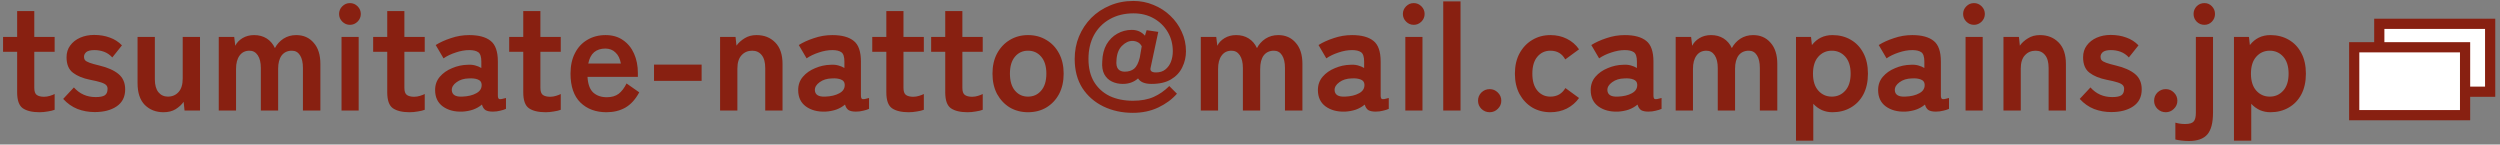 <svg width="294" height="17" viewBox="0 0 294 17" fill="none" xmlns="http://www.w3.org/2000/svg">
<rect x="0" y="0" width="294" height="17" fill="#808080" stroke="none"/>
<path d="M4.644 13.198C3.792 13.198 3.138 13.042 2.682 12.73C2.238 12.418 2.016 11.794 2.016 10.858V6.088H0.36V4.342H2.016V1.3H4.032V4.342H6.426V6.088H4.032V10.336C4.032 10.744 4.128 11.02 4.32 11.164C4.524 11.308 4.812 11.38 5.184 11.38C5.412 11.38 5.64 11.344 5.868 11.272C6.108 11.2 6.294 11.128 6.426 11.056V12.91C6.21 12.994 5.94 13.06 5.616 13.108C5.292 13.168 4.968 13.198 4.644 13.198ZM11.138 13.18C10.43 13.18 9.758 13.06 9.122 12.82C8.486 12.568 7.922 12.172 7.43 11.632L8.69 10.282C9.362 11.038 10.214 11.416 11.246 11.416C11.738 11.416 12.092 11.35 12.308 11.218C12.536 11.074 12.65 10.816 12.65 10.444C12.65 10.264 12.596 10.12 12.488 10.012C12.38 9.892 12.176 9.784 11.876 9.688C11.588 9.592 11.162 9.49 10.598 9.382C9.758 9.214 9.086 8.938 8.582 8.554C8.078 8.17 7.826 7.564 7.826 6.736C7.826 6.196 7.97 5.734 8.258 5.35C8.546 4.954 8.936 4.648 9.428 4.432C9.92 4.216 10.466 4.108 11.066 4.108C11.738 4.108 12.35 4.21 12.902 4.414C13.454 4.606 13.934 4.912 14.342 5.332L13.208 6.754C12.92 6.442 12.596 6.22 12.236 6.088C11.876 5.956 11.498 5.89 11.102 5.89C10.658 5.89 10.34 5.968 10.148 6.124C9.968 6.28 9.878 6.466 9.878 6.682C9.878 6.838 9.92 6.97 10.004 7.078C10.1 7.186 10.28 7.288 10.544 7.384C10.808 7.48 11.192 7.588 11.696 7.708C12.656 7.936 13.4 8.266 13.928 8.698C14.456 9.13 14.72 9.736 14.72 10.516C14.72 11.392 14.384 12.058 13.712 12.514C13.052 12.958 12.194 13.18 11.138 13.18ZM19.237 13.198C18.337 13.198 17.599 12.91 17.023 12.334C16.459 11.758 16.177 10.906 16.177 9.778V4.342H18.211V9.328C18.211 9.988 18.349 10.492 18.625 10.84C18.913 11.188 19.285 11.362 19.741 11.362C20.257 11.362 20.677 11.182 21.001 10.822C21.325 10.462 21.487 9.934 21.487 9.238V4.342H23.521V13H21.703L21.595 11.974C21.367 12.298 21.055 12.586 20.659 12.838C20.263 13.078 19.789 13.198 19.237 13.198ZM25.725 13V4.342H27.543L27.669 5.386C27.837 5.026 28.119 4.726 28.515 4.486C28.911 4.246 29.367 4.126 29.883 4.126C30.447 4.126 30.939 4.258 31.359 4.522C31.779 4.786 32.103 5.164 32.331 5.656C32.559 5.212 32.889 4.846 33.321 4.558C33.765 4.27 34.269 4.126 34.833 4.126C35.685 4.126 36.369 4.426 36.885 5.026C37.413 5.614 37.677 6.448 37.677 7.528V13H35.625V7.996C35.625 7.36 35.511 6.862 35.283 6.502C35.055 6.142 34.737 5.962 34.329 5.962C33.813 5.962 33.411 6.148 33.123 6.52C32.847 6.892 32.709 7.42 32.709 8.104V13H30.675V7.996C30.675 7.36 30.555 6.862 30.315 6.502C30.075 6.142 29.751 5.962 29.343 5.962C28.839 5.962 28.449 6.154 28.173 6.538C27.897 6.91 27.759 7.432 27.759 8.104V13H25.725ZM40.163 13V4.342H42.179V13H40.163ZM41.153 2.92C40.805 2.92 40.505 2.794 40.253 2.542C40.001 2.29 39.875 1.99 39.875 1.642C39.875 1.294 40.001 0.994 40.253 0.742C40.505 0.49 40.805 0.364 41.153 0.364C41.501 0.364 41.801 0.49 42.053 0.742C42.305 0.994 42.431 1.294 42.431 1.642C42.431 1.99 42.305 2.29 42.053 2.542C41.801 2.794 41.501 2.92 41.153 2.92ZM48.167 13.198C47.315 13.198 46.661 13.042 46.205 12.73C45.761 12.418 45.539 11.794 45.539 10.858V6.088H43.883V4.342H45.539V1.3H47.555V4.342H49.949V6.088H47.555V10.336C47.555 10.744 47.651 11.02 47.843 11.164C48.047 11.308 48.335 11.38 48.707 11.38C48.935 11.38 49.163 11.344 49.391 11.272C49.631 11.2 49.817 11.128 49.949 11.056V12.91C49.733 12.994 49.463 13.06 49.139 13.108C48.815 13.168 48.491 13.198 48.167 13.198ZM54.391 13.126C53.455 13.162 52.681 12.958 52.069 12.514C51.469 12.07 51.169 11.428 51.169 10.588C51.169 9.976 51.355 9.454 51.727 9.022C52.099 8.59 52.579 8.254 53.167 8.014C53.755 7.762 54.361 7.63 54.985 7.618C55.297 7.594 55.591 7.618 55.867 7.69C56.143 7.762 56.389 7.864 56.605 7.996V7.24C56.605 6.676 56.485 6.31 56.245 6.142C56.005 5.974 55.651 5.89 55.183 5.89C54.679 5.89 54.145 5.986 53.581 6.178C53.029 6.358 52.555 6.586 52.159 6.862L51.241 5.296C51.733 4.984 52.327 4.714 53.023 4.486C53.719 4.246 54.439 4.126 55.183 4.126C56.299 4.126 57.139 4.354 57.703 4.81C58.267 5.254 58.549 6.064 58.549 7.24V11.218C58.549 11.47 58.603 11.614 58.711 11.65C58.831 11.686 59.095 11.644 59.503 11.524V12.802C59.323 12.886 59.095 12.958 58.819 13.018C58.555 13.09 58.267 13.126 57.955 13.126C57.583 13.126 57.295 13.066 57.091 12.946C56.899 12.814 56.761 12.598 56.677 12.298C56.377 12.55 56.029 12.748 55.633 12.892C55.237 13.024 54.823 13.102 54.391 13.126ZM54.355 11.362C55.027 11.338 55.579 11.206 56.011 10.966C56.455 10.726 56.665 10.384 56.641 9.94C56.629 9.652 56.479 9.454 56.191 9.346C55.915 9.238 55.567 9.196 55.147 9.22C54.559 9.232 54.073 9.382 53.689 9.67C53.305 9.946 53.119 10.258 53.131 10.606C53.155 11.146 53.563 11.398 54.355 11.362ZM64.163 13.198C63.312 13.198 62.657 13.042 62.202 12.73C61.758 12.418 61.535 11.794 61.535 10.858V6.088H59.88V4.342H61.535V1.3H63.551V4.342H65.945V6.088H63.551V10.336C63.551 10.744 63.648 11.02 63.84 11.164C64.043 11.308 64.332 11.38 64.704 11.38C64.931 11.38 65.159 11.344 65.388 11.272C65.627 11.2 65.814 11.128 65.945 11.056V12.91C65.73 12.994 65.46 13.06 65.135 13.108C64.811 13.168 64.487 13.198 64.163 13.198ZM71.323 13.198C70.063 13.198 69.043 12.82 68.263 12.064C67.483 11.296 67.093 10.162 67.093 8.662C67.093 7.726 67.267 6.922 67.615 6.25C67.963 5.566 68.449 5.044 69.073 4.684C69.697 4.312 70.411 4.126 71.215 4.126C72.019 4.126 72.703 4.324 73.267 4.72C73.831 5.104 74.263 5.632 74.563 6.304C74.863 6.976 75.013 7.732 75.013 8.572V9.04H69.091C69.139 9.904 69.367 10.522 69.775 10.894C70.183 11.254 70.711 11.434 71.359 11.434C71.923 11.434 72.385 11.302 72.745 11.038C73.105 10.762 73.417 10.354 73.681 9.814L75.175 10.858C74.731 11.686 74.185 12.286 73.537 12.658C72.901 13.018 72.163 13.198 71.323 13.198ZM69.181 7.474H73.015C72.919 6.91 72.709 6.478 72.385 6.178C72.073 5.866 71.671 5.71 71.179 5.71C70.651 5.71 70.213 5.854 69.865 6.142C69.529 6.43 69.301 6.874 69.181 7.474ZM76.912 9.508V7.6H82.51V9.508H76.912ZM84.682 13V4.342H86.5L86.608 5.368C86.848 5.032 87.166 4.744 87.562 4.504C87.958 4.252 88.426 4.126 88.966 4.126C89.866 4.126 90.598 4.414 91.162 4.99C91.738 5.566 92.026 6.412 92.026 7.528V13H89.992V8.014C89.992 7.33 89.854 6.82 89.578 6.484C89.302 6.136 88.93 5.962 88.462 5.962C87.946 5.962 87.526 6.142 87.202 6.502C86.878 6.85 86.716 7.372 86.716 8.068V13H84.682ZM97.088 13.126C96.153 13.162 95.379 12.958 94.766 12.514C94.166 12.07 93.867 11.428 93.867 10.588C93.867 9.976 94.052 9.454 94.424 9.022C94.796 8.59 95.276 8.254 95.865 8.014C96.453 7.762 97.058 7.63 97.683 7.618C97.995 7.594 98.288 7.618 98.564 7.69C98.841 7.762 99.087 7.864 99.302 7.996V7.24C99.302 6.676 99.183 6.31 98.942 6.142C98.703 5.974 98.349 5.89 97.88 5.89C97.376 5.89 96.843 5.986 96.278 6.178C95.727 6.358 95.252 6.586 94.856 6.862L93.939 5.296C94.43 4.984 95.025 4.714 95.721 4.486C96.416 4.246 97.136 4.126 97.88 4.126C98.996 4.126 99.837 4.354 100.4 4.81C100.964 5.254 101.246 6.064 101.246 7.24V11.218C101.246 11.47 101.3 11.614 101.408 11.65C101.528 11.686 101.792 11.644 102.2 11.524V12.802C102.02 12.886 101.792 12.958 101.516 13.018C101.252 13.09 100.964 13.126 100.652 13.126C100.28 13.126 99.993 13.066 99.788 12.946C99.597 12.814 99.459 12.598 99.374 12.298C99.075 12.55 98.727 12.748 98.331 12.892C97.934 13.024 97.52 13.102 97.088 13.126ZM97.052 11.362C97.725 11.338 98.276 11.206 98.709 10.966C99.153 10.726 99.362 10.384 99.338 9.94C99.326 9.652 99.177 9.454 98.888 9.346C98.612 9.238 98.264 9.196 97.844 9.22C97.257 9.232 96.77 9.382 96.386 9.67C96.002 9.946 95.817 10.258 95.829 10.606C95.853 11.146 96.26 11.398 97.052 11.362ZM106.861 13.198C106.009 13.198 105.355 13.042 104.899 12.73C104.455 12.418 104.233 11.794 104.233 10.858V6.088H102.577V4.342H104.233V1.3H106.249V4.342H108.643V6.088H106.249V10.336C106.249 10.744 106.345 11.02 106.537 11.164C106.741 11.308 107.029 11.38 107.401 11.38C107.629 11.38 107.857 11.344 108.085 11.272C108.325 11.2 108.511 11.128 108.643 11.056V12.91C108.427 12.994 108.157 13.06 107.833 13.108C107.509 13.168 107.185 13.198 106.861 13.198ZM113.787 13.198C112.935 13.198 112.281 13.042 111.825 12.73C111.381 12.418 111.159 11.794 111.159 10.858V6.088H109.503V4.342H111.159V1.3H113.175V4.342H115.569V6.088H113.175V10.336C113.175 10.744 113.271 11.02 113.463 11.164C113.667 11.308 113.955 11.38 114.327 11.38C114.555 11.38 114.783 11.344 115.011 11.272C115.251 11.2 115.437 11.128 115.569 11.056V12.91C115.353 12.994 115.083 13.06 114.759 13.108C114.435 13.168 114.111 13.198 113.787 13.198ZM120.892 13.198C120.1 13.198 119.386 13.012 118.75 12.64C118.126 12.256 117.628 11.728 117.256 11.056C116.896 10.372 116.716 9.574 116.716 8.662C116.716 7.75 116.896 6.958 117.256 6.286C117.628 5.602 118.126 5.074 118.75 4.702C119.386 4.318 120.1 4.126 120.892 4.126C121.708 4.126 122.428 4.318 123.052 4.702C123.688 5.074 124.186 5.602 124.546 6.286C124.906 6.958 125.086 7.75 125.086 8.662C125.086 9.574 124.906 10.372 124.546 11.056C124.186 11.728 123.688 12.256 123.052 12.64C122.428 13.012 121.708 13.198 120.892 13.198ZM120.892 11.362C121.528 11.362 122.044 11.128 122.44 10.66C122.848 10.192 123.052 9.526 123.052 8.662C123.052 7.798 122.848 7.132 122.44 6.664C122.044 6.196 121.528 5.962 120.892 5.962C120.268 5.962 119.758 6.196 119.362 6.664C118.966 7.132 118.768 7.798 118.768 8.662C118.768 9.526 118.966 10.192 119.362 10.66C119.758 11.128 120.268 11.362 120.892 11.362ZM133.224 13.27C131.952 13.27 130.794 13.018 129.75 12.514C128.718 12.01 127.896 11.29 127.284 10.354C126.684 9.406 126.384 8.266 126.384 6.934C126.384 5.986 126.552 5.104 126.888 4.288C127.236 3.46 127.716 2.734 128.328 2.11C128.952 1.486 129.684 1 130.524 0.652C131.364 0.292 132.288 0.112 133.296 0.112C134.124 0.112 134.91 0.268 135.654 0.58C136.398 0.88 137.052 1.3 137.616 1.84C138.192 2.38 138.642 3.01 138.966 3.73C139.302 4.438 139.47 5.206 139.47 6.034C139.47 6.694 139.326 7.318 139.038 7.906C138.762 8.494 138.324 8.968 137.724 9.328C137.136 9.688 136.368 9.868 135.42 9.868C134.628 9.868 134.1 9.652 133.836 9.22C133.356 9.652 132.756 9.868 132.036 9.868C131.58 9.868 131.16 9.778 130.776 9.598C130.392 9.418 130.092 9.136 129.876 8.752C129.66 8.356 129.576 7.846 129.624 7.222C129.648 6.442 129.816 5.776 130.128 5.224C130.452 4.672 130.872 4.252 131.388 3.964C131.916 3.664 132.486 3.514 133.098 3.514C133.734 3.514 134.25 3.742 134.646 4.198L134.844 3.55L136.212 3.748L135.312 7.96C135.216 8.332 135.426 8.518 135.942 8.518C136.386 8.518 136.752 8.404 137.04 8.176C137.34 7.936 137.562 7.63 137.706 7.258C137.85 6.874 137.922 6.466 137.922 6.034C137.922 5.194 137.724 4.438 137.328 3.766C136.932 3.094 136.386 2.56 135.69 2.164C134.994 1.768 134.196 1.57 133.296 1.57C132.24 1.57 131.31 1.798 130.506 2.254C129.714 2.698 129.096 3.322 128.652 4.126C128.22 4.93 128.004 5.866 128.004 6.934C128.004 7.99 128.22 8.884 128.652 9.616C129.096 10.348 129.708 10.906 130.488 11.29C131.28 11.662 132.192 11.848 133.224 11.848C134.184 11.848 135 11.698 135.672 11.398C136.344 11.098 136.956 10.672 137.508 10.12L138.408 11.02C137.832 11.68 137.1 12.22 136.212 12.64C135.324 13.06 134.328 13.27 133.224 13.27ZM132.27 8.428C132.714 8.428 133.08 8.314 133.368 8.086C133.656 7.846 133.878 7.414 134.034 6.79L134.268 5.44C134.136 5.2 133.974 5.038 133.782 4.954C133.59 4.858 133.386 4.81 133.17 4.81C132.738 4.81 132.324 5.008 131.928 5.404C131.544 5.8 131.334 6.358 131.298 7.078C131.25 7.558 131.316 7.906 131.496 8.122C131.676 8.326 131.934 8.428 132.27 8.428ZM141.213 13V4.342H143.031L143.157 5.386C143.325 5.026 143.607 4.726 144.003 4.486C144.399 4.246 144.855 4.126 145.371 4.126C145.935 4.126 146.427 4.258 146.847 4.522C147.267 4.786 147.591 5.164 147.819 5.656C148.047 5.212 148.377 4.846 148.809 4.558C149.253 4.27 149.757 4.126 150.321 4.126C151.173 4.126 151.857 4.426 152.373 5.026C152.901 5.614 153.165 6.448 153.165 7.528V13H151.113V7.996C151.113 7.36 150.999 6.862 150.771 6.502C150.543 6.142 150.225 5.962 149.817 5.962C149.301 5.962 148.899 6.148 148.611 6.52C148.335 6.892 148.197 7.42 148.197 8.104V13H146.163V7.996C146.163 7.36 146.043 6.862 145.803 6.502C145.563 6.142 145.239 5.962 144.831 5.962C144.327 5.962 143.937 6.154 143.661 6.538C143.385 6.91 143.247 7.432 143.247 8.104V13H141.213ZM158.208 13.126C157.272 13.162 156.498 12.958 155.886 12.514C155.286 12.07 154.986 11.428 154.986 10.588C154.986 9.976 155.172 9.454 155.544 9.022C155.916 8.59 156.396 8.254 156.984 8.014C157.572 7.762 158.178 7.63 158.802 7.618C159.114 7.594 159.408 7.618 159.684 7.69C159.96 7.762 160.206 7.864 160.422 7.996V7.24C160.422 6.676 160.302 6.31 160.062 6.142C159.822 5.974 159.468 5.89 159 5.89C158.496 5.89 157.962 5.986 157.398 6.178C156.846 6.358 156.372 6.586 155.976 6.862L155.058 5.296C155.55 4.984 156.144 4.714 156.84 4.486C157.536 4.246 158.256 4.126 159 4.126C160.116 4.126 160.956 4.354 161.52 4.81C162.084 5.254 162.366 6.064 162.366 7.24V11.218C162.366 11.47 162.42 11.614 162.528 11.65C162.648 11.686 162.912 11.644 163.32 11.524V12.802C163.14 12.886 162.912 12.958 162.636 13.018C162.372 13.09 162.084 13.126 161.772 13.126C161.4 13.126 161.112 13.066 160.908 12.946C160.716 12.814 160.578 12.598 160.494 12.298C160.194 12.55 159.846 12.748 159.45 12.892C159.054 13.024 158.64 13.102 158.208 13.126ZM158.172 11.362C158.844 11.338 159.396 11.206 159.828 10.966C160.272 10.726 160.482 10.384 160.458 9.94C160.446 9.652 160.296 9.454 160.008 9.346C159.732 9.238 159.384 9.196 158.964 9.22C158.376 9.232 157.89 9.382 157.506 9.67C157.122 9.946 156.936 10.258 156.948 10.606C156.972 11.146 157.38 11.398 158.172 11.362ZM165.267 13V4.342H167.283V13H165.267ZM166.257 2.92C165.909 2.92 165.609 2.794 165.357 2.542C165.105 2.29 164.979 1.99 164.979 1.642C164.979 1.294 165.105 0.994 165.357 0.742C165.609 0.49 165.909 0.364 166.257 0.364C166.605 0.364 166.905 0.49 167.157 0.742C167.409 0.994 167.535 1.294 167.535 1.642C167.535 1.99 167.409 2.29 167.157 2.542C166.905 2.794 166.605 2.92 166.257 2.92ZM169.725 13V0.166H171.759V13H169.725ZM175.185 13.198C174.813 13.198 174.489 13.066 174.213 12.802C173.949 12.538 173.817 12.22 173.817 11.848C173.817 11.464 173.949 11.14 174.213 10.876C174.489 10.612 174.813 10.48 175.185 10.48C175.557 10.48 175.875 10.612 176.139 10.876C176.415 11.14 176.553 11.464 176.553 11.848C176.553 12.22 176.415 12.538 176.139 12.802C175.875 13.066 175.557 13.198 175.185 13.198ZM182.328 13.198C181.536 13.198 180.822 13.012 180.186 12.64C179.562 12.256 179.064 11.728 178.692 11.056C178.332 10.372 178.152 9.574 178.152 8.662C178.152 7.75 178.332 6.958 178.692 6.286C179.064 5.602 179.562 5.074 180.186 4.702C180.822 4.318 181.536 4.126 182.328 4.126C183.036 4.126 183.678 4.27 184.254 4.558C184.842 4.846 185.322 5.26 185.694 5.8L184.074 6.988C183.702 6.304 183.12 5.962 182.328 5.962C181.704 5.962 181.194 6.196 180.798 6.664C180.402 7.132 180.204 7.798 180.204 8.662C180.204 9.526 180.402 10.192 180.798 10.66C181.194 11.128 181.704 11.362 182.328 11.362C183.108 11.362 183.696 11.026 184.092 10.354L185.694 11.524C185.322 12.052 184.842 12.466 184.254 12.766C183.678 13.054 183.036 13.198 182.328 13.198ZM190.288 13.126C189.352 13.162 188.578 12.958 187.966 12.514C187.366 12.07 187.066 11.428 187.066 10.588C187.066 9.976 187.252 9.454 187.624 9.022C187.996 8.59 188.476 8.254 189.064 8.014C189.652 7.762 190.258 7.63 190.882 7.618C191.194 7.594 191.488 7.618 191.764 7.69C192.04 7.762 192.286 7.864 192.502 7.996V7.24C192.502 6.676 192.382 6.31 192.142 6.142C191.902 5.974 191.548 5.89 191.08 5.89C190.576 5.89 190.042 5.986 189.478 6.178C188.926 6.358 188.452 6.586 188.056 6.862L187.138 5.296C187.63 4.984 188.224 4.714 188.92 4.486C189.616 4.246 190.336 4.126 191.08 4.126C192.196 4.126 193.036 4.354 193.6 4.81C194.164 5.254 194.446 6.064 194.446 7.24V11.218C194.446 11.47 194.5 11.614 194.608 11.65C194.728 11.686 194.992 11.644 195.4 11.524V12.802C195.22 12.886 194.992 12.958 194.716 13.018C194.452 13.09 194.164 13.126 193.852 13.126C193.48 13.126 193.192 13.066 192.988 12.946C192.796 12.814 192.658 12.598 192.574 12.298C192.274 12.55 191.926 12.748 191.53 12.892C191.134 13.024 190.72 13.102 190.288 13.126ZM190.252 11.362C190.924 11.338 191.476 11.206 191.908 10.966C192.352 10.726 192.562 10.384 192.538 9.94C192.526 9.652 192.376 9.454 192.088 9.346C191.812 9.238 191.464 9.196 191.044 9.22C190.456 9.232 189.97 9.382 189.586 9.67C189.202 9.946 189.016 10.258 189.028 10.606C189.052 11.146 189.46 11.398 190.252 11.362ZM197.059 13V4.342H198.877L199.003 5.386C199.171 5.026 199.453 4.726 199.849 4.486C200.245 4.246 200.701 4.126 201.217 4.126C201.781 4.126 202.273 4.258 202.693 4.522C203.113 4.786 203.437 5.164 203.665 5.656C203.893 5.212 204.223 4.846 204.655 4.558C205.099 4.27 205.603 4.126 206.167 4.126C207.019 4.126 207.703 4.426 208.219 5.026C208.747 5.614 209.011 6.448 209.011 7.528V13H206.959V7.996C206.959 7.36 206.845 6.862 206.617 6.502C206.389 6.142 206.071 5.962 205.663 5.962C205.147 5.962 204.745 6.148 204.457 6.52C204.181 6.892 204.043 7.42 204.043 8.104V13H202.009V7.996C202.009 7.36 201.889 6.862 201.649 6.502C201.409 6.142 201.085 5.962 200.677 5.962C200.173 5.962 199.783 6.154 199.507 6.538C199.231 6.91 199.093 7.432 199.093 8.104V13H197.059ZM211.209 16.546V4.342H212.973L213.081 5.296C213.693 4.516 214.497 4.126 215.493 4.126C216.297 4.126 217.011 4.306 217.635 4.666C218.271 5.026 218.769 5.548 219.129 6.232C219.489 6.904 219.669 7.714 219.669 8.662C219.669 9.61 219.489 10.426 219.129 11.11C218.769 11.782 218.271 12.298 217.635 12.658C217.011 13.018 216.297 13.198 215.493 13.198C215.049 13.198 214.635 13.114 214.251 12.946C213.867 12.766 213.531 12.52 213.243 12.208V16.546H211.209ZM215.421 11.362C216.057 11.362 216.585 11.128 217.005 10.66C217.425 10.192 217.635 9.526 217.635 8.662C217.635 7.798 217.425 7.132 217.005 6.664C216.585 6.196 216.057 5.962 215.421 5.962C214.785 5.962 214.257 6.196 213.837 6.664C213.417 7.132 213.207 7.798 213.207 8.662C213.207 9.526 213.417 10.192 213.837 10.66C214.257 11.128 214.785 11.362 215.421 11.362ZM224.09 13.126C223.154 13.162 222.38 12.958 221.768 12.514C221.168 12.07 220.868 11.428 220.868 10.588C220.868 9.976 221.054 9.454 221.426 9.022C221.798 8.59 222.278 8.254 222.866 8.014C223.454 7.762 224.06 7.63 224.684 7.618C224.996 7.594 225.29 7.618 225.566 7.69C225.842 7.762 226.088 7.864 226.304 7.996V7.24C226.304 6.676 226.184 6.31 225.944 6.142C225.704 5.974 225.35 5.89 224.882 5.89C224.378 5.89 223.844 5.986 223.28 6.178C222.728 6.358 222.254 6.586 221.858 6.862L220.94 5.296C221.432 4.984 222.026 4.714 222.722 4.486C223.418 4.246 224.138 4.126 224.882 4.126C225.998 4.126 226.838 4.354 227.402 4.81C227.966 5.254 228.248 6.064 228.248 7.24V11.218C228.248 11.47 228.302 11.614 228.41 11.65C228.53 11.686 228.794 11.644 229.202 11.524V12.802C229.022 12.886 228.794 12.958 228.518 13.018C228.254 13.09 227.966 13.126 227.654 13.126C227.282 13.126 226.994 13.066 226.79 12.946C226.598 12.814 226.46 12.598 226.376 12.298C226.076 12.55 225.728 12.748 225.332 12.892C224.936 13.024 224.522 13.102 224.09 13.126ZM224.054 11.362C224.726 11.338 225.278 11.206 225.71 10.966C226.154 10.726 226.364 10.384 226.34 9.94C226.328 9.652 226.178 9.454 225.89 9.346C225.614 9.238 225.266 9.196 224.846 9.22C224.258 9.232 223.772 9.382 223.388 9.67C223.004 9.946 222.818 10.258 222.83 10.606C222.854 11.146 223.262 11.398 224.054 11.362ZM231.15 13V4.342H233.166V13H231.15ZM232.14 2.92C231.792 2.92 231.492 2.794 231.24 2.542C230.988 2.29 230.862 1.99 230.862 1.642C230.862 1.294 230.988 0.994 231.24 0.742C231.492 0.49 231.792 0.364 232.14 0.364C232.488 0.364 232.788 0.49 233.04 0.742C233.292 0.994 233.418 1.294 233.418 1.642C233.418 1.99 233.292 2.29 233.04 2.542C232.788 2.794 232.488 2.92 232.14 2.92ZM235.608 13V4.342H237.426L237.534 5.368C237.774 5.032 238.092 4.744 238.488 4.504C238.884 4.252 239.352 4.126 239.892 4.126C240.792 4.126 241.524 4.414 242.088 4.99C242.664 5.566 242.952 6.412 242.952 7.528V13H240.918V8.014C240.918 7.33 240.78 6.82 240.504 6.484C240.228 6.136 239.856 5.962 239.388 5.962C238.872 5.962 238.452 6.142 238.128 6.502C237.804 6.85 237.642 7.372 237.642 8.068V13H235.608ZM248.284 13.18C247.576 13.18 246.904 13.06 246.268 12.82C245.632 12.568 245.068 12.172 244.576 11.632L245.836 10.282C246.508 11.038 247.36 11.416 248.392 11.416C248.884 11.416 249.238 11.35 249.454 11.218C249.682 11.074 249.796 10.816 249.796 10.444C249.796 10.264 249.742 10.12 249.634 10.012C249.526 9.892 249.322 9.784 249.022 9.688C248.734 9.592 248.308 9.49 247.744 9.382C246.904 9.214 246.232 8.938 245.728 8.554C245.224 8.17 244.972 7.564 244.972 6.736C244.972 6.196 245.116 5.734 245.404 5.35C245.692 4.954 246.082 4.648 246.574 4.432C247.066 4.216 247.612 4.108 248.212 4.108C248.884 4.108 249.496 4.21 250.048 4.414C250.6 4.606 251.08 4.912 251.488 5.332L250.354 6.754C250.066 6.442 249.742 6.22 249.382 6.088C249.022 5.956 248.644 5.89 248.248 5.89C247.804 5.89 247.486 5.968 247.294 6.124C247.114 6.28 247.024 6.466 247.024 6.682C247.024 6.838 247.066 6.97 247.15 7.078C247.246 7.186 247.426 7.288 247.69 7.384C247.954 7.48 248.338 7.588 248.842 7.708C249.802 7.936 250.546 8.266 251.074 8.698C251.602 9.13 251.866 9.736 251.866 10.516C251.866 11.392 251.53 12.058 250.858 12.514C250.198 12.958 249.34 13.18 248.284 13.18ZM254.691 13.198C254.319 13.198 253.995 13.066 253.719 12.802C253.455 12.538 253.323 12.22 253.323 11.848C253.323 11.464 253.455 11.14 253.719 10.876C253.995 10.612 254.319 10.48 254.691 10.48C255.063 10.48 255.381 10.612 255.645 10.876C255.921 11.14 256.059 11.464 256.059 11.848C256.059 12.22 255.921 12.538 255.645 12.802C255.381 13.066 255.063 13.198 254.691 13.198ZM257.406 16.582C257.118 16.582 256.824 16.564 256.524 16.528C256.224 16.492 255.99 16.45 255.822 16.402V14.422C256.026 14.482 256.224 14.524 256.416 14.548C256.596 14.572 256.782 14.584 256.974 14.584C257.478 14.584 257.814 14.482 257.982 14.278C258.15 14.086 258.234 13.744 258.234 13.252V4.342H260.25V13.252C260.25 14.44 260.028 15.292 259.584 15.808C259.14 16.324 258.414 16.582 257.406 16.582ZM259.242 2.92C258.882 2.92 258.576 2.794 258.324 2.542C258.084 2.29 257.964 1.99 257.964 1.642C257.964 1.294 258.084 0.994 258.324 0.742C258.576 0.49 258.882 0.364 259.242 0.364C259.59 0.364 259.884 0.49 260.124 0.742C260.364 0.994 260.484 1.294 260.484 1.642C260.484 1.99 260.364 2.29 260.124 2.542C259.884 2.794 259.59 2.92 259.242 2.92ZM262.713 16.546V4.342H264.477L264.585 5.296C265.197 4.516 266.001 4.126 266.997 4.126C267.801 4.126 268.515 4.306 269.139 4.666C269.775 5.026 270.273 5.548 270.633 6.232C270.993 6.904 271.173 7.714 271.173 8.662C271.173 9.61 270.993 10.426 270.633 11.11C270.273 11.782 269.775 12.298 269.139 12.658C268.515 13.018 267.801 13.198 266.997 13.198C266.553 13.198 266.139 13.114 265.755 12.946C265.371 12.766 265.035 12.52 264.747 12.208V16.546H262.713ZM266.925 11.362C267.561 11.362 268.089 11.128 268.509 10.66C268.929 10.192 269.139 9.526 269.139 8.662C269.139 7.798 268.929 7.132 268.509 6.664C268.089 6.196 267.561 5.962 266.925 5.962C266.289 5.962 265.761 6.196 265.341 6.664C264.921 7.132 264.711 7.798 264.711 8.662C264.711 9.526 264.921 10.192 265.341 10.66C265.761 11.128 266.289 11.362 266.925 11.362Z" fill="#882011"/>
<path d="M292.842 2.801H279.805V10.785H292.842V2.801Z" fill="white" stroke="#882011" stroke-width="1.2"/>
<path d="M289.893 5.559H276.855V13.543H289.893V5.559Z" fill="white" stroke="#882011" stroke-width="1.2"/>
</svg>
